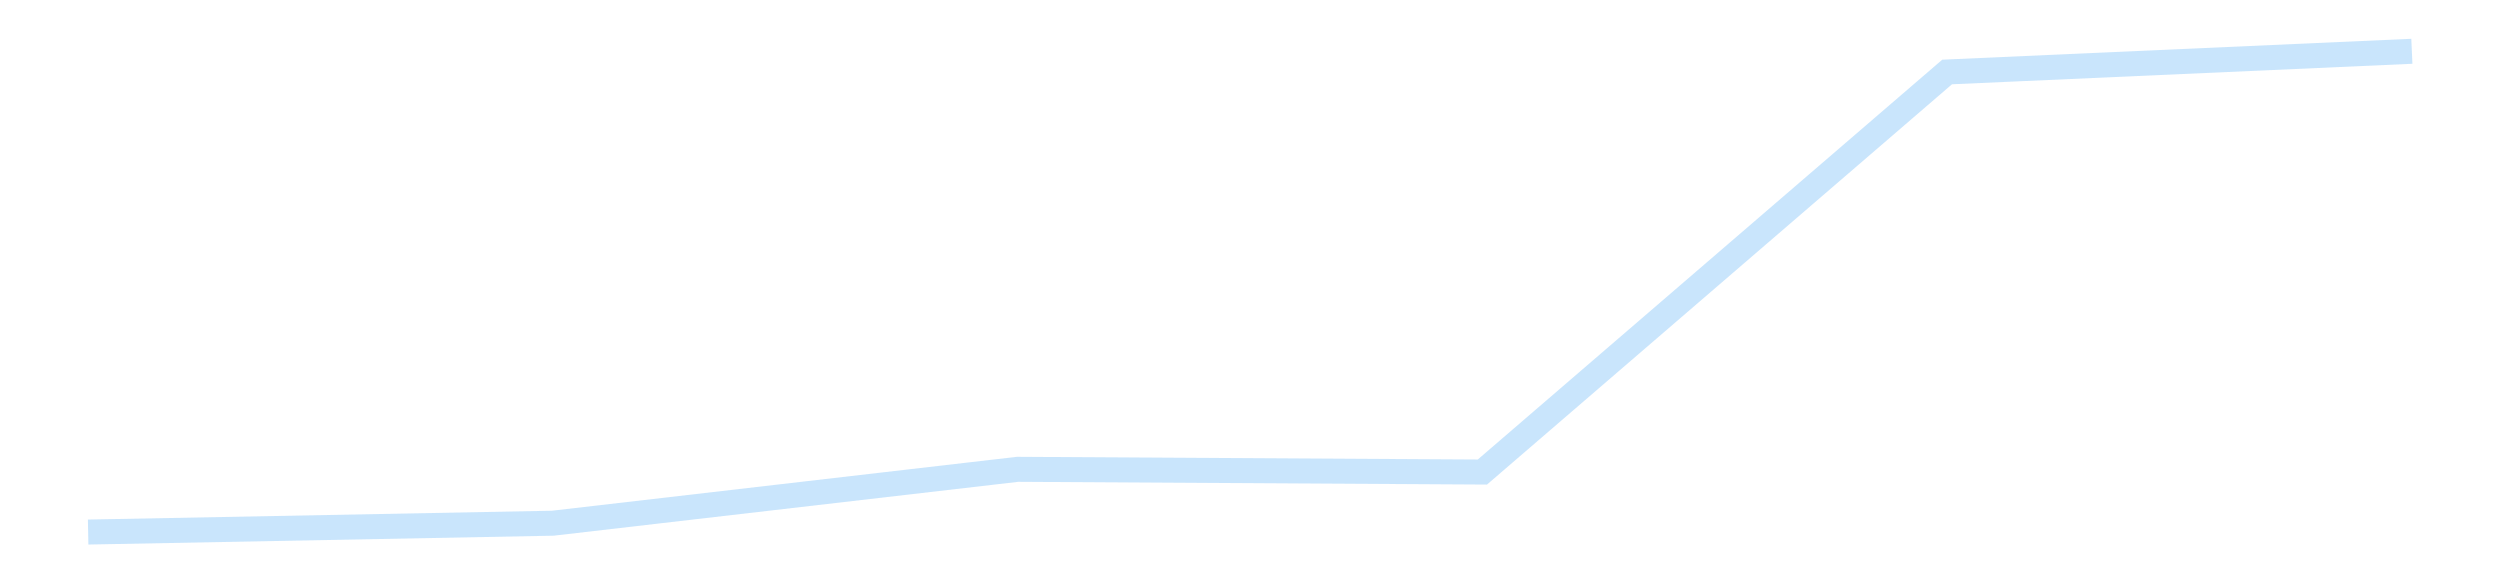 <?xml version='1.0' encoding='utf-8'?>
<svg xmlns="http://www.w3.org/2000/svg" xmlns:xlink="http://www.w3.org/1999/xlink" id="chart-3fe045fd-8628-4a91-ac6a-467cb284939e" class="pygal-chart pygal-sparkline" viewBox="0 0 300 70" width="300" height="70"><!--Generated with pygal 3.0.5 (lxml) ©Kozea 2012-2016 on 2025-11-26--><!--http://pygal.org--><!--http://github.com/Kozea/pygal--><defs><style type="text/css">#chart-3fe045fd-8628-4a91-ac6a-467cb284939e{-webkit-user-select:none;-webkit-font-smoothing:antialiased;font-family:Consolas,"Liberation Mono",Menlo,Courier,monospace}#chart-3fe045fd-8628-4a91-ac6a-467cb284939e .title{font-family:Consolas,"Liberation Mono",Menlo,Courier,monospace;font-size:16px}#chart-3fe045fd-8628-4a91-ac6a-467cb284939e .legends .legend text{font-family:Consolas,"Liberation Mono",Menlo,Courier,monospace;font-size:14px}#chart-3fe045fd-8628-4a91-ac6a-467cb284939e .axis text{font-family:Consolas,"Liberation Mono",Menlo,Courier,monospace;font-size:10px}#chart-3fe045fd-8628-4a91-ac6a-467cb284939e .axis text.major{font-family:Consolas,"Liberation Mono",Menlo,Courier,monospace;font-size:10px}#chart-3fe045fd-8628-4a91-ac6a-467cb284939e .text-overlay text.value{font-family:Consolas,"Liberation Mono",Menlo,Courier,monospace;font-size:16px}#chart-3fe045fd-8628-4a91-ac6a-467cb284939e .text-overlay text.label{font-family:Consolas,"Liberation Mono",Menlo,Courier,monospace;font-size:10px}#chart-3fe045fd-8628-4a91-ac6a-467cb284939e .tooltip{font-family:Consolas,"Liberation Mono",Menlo,Courier,monospace;font-size:14px}#chart-3fe045fd-8628-4a91-ac6a-467cb284939e text.no_data{font-family:Consolas,"Liberation Mono",Menlo,Courier,monospace;font-size:64px}
#chart-3fe045fd-8628-4a91-ac6a-467cb284939e{background-color:transparent}#chart-3fe045fd-8628-4a91-ac6a-467cb284939e path,#chart-3fe045fd-8628-4a91-ac6a-467cb284939e line,#chart-3fe045fd-8628-4a91-ac6a-467cb284939e rect,#chart-3fe045fd-8628-4a91-ac6a-467cb284939e circle{-webkit-transition:150ms;-moz-transition:150ms;transition:150ms}#chart-3fe045fd-8628-4a91-ac6a-467cb284939e .graph &gt; .background{fill:transparent}#chart-3fe045fd-8628-4a91-ac6a-467cb284939e .plot &gt; .background{fill:transparent}#chart-3fe045fd-8628-4a91-ac6a-467cb284939e .graph{fill:rgba(0,0,0,.87)}#chart-3fe045fd-8628-4a91-ac6a-467cb284939e text.no_data{fill:rgba(0,0,0,1)}#chart-3fe045fd-8628-4a91-ac6a-467cb284939e .title{fill:rgba(0,0,0,1)}#chart-3fe045fd-8628-4a91-ac6a-467cb284939e .legends .legend text{fill:rgba(0,0,0,.87)}#chart-3fe045fd-8628-4a91-ac6a-467cb284939e .legends .legend:hover text{fill:rgba(0,0,0,1)}#chart-3fe045fd-8628-4a91-ac6a-467cb284939e .axis .line{stroke:rgba(0,0,0,1)}#chart-3fe045fd-8628-4a91-ac6a-467cb284939e .axis .guide.line{stroke:rgba(0,0,0,.54)}#chart-3fe045fd-8628-4a91-ac6a-467cb284939e .axis .major.line{stroke:rgba(0,0,0,.87)}#chart-3fe045fd-8628-4a91-ac6a-467cb284939e .axis text.major{fill:rgba(0,0,0,1)}#chart-3fe045fd-8628-4a91-ac6a-467cb284939e .axis.y .guides:hover .guide.line,#chart-3fe045fd-8628-4a91-ac6a-467cb284939e .line-graph .axis.x .guides:hover .guide.line,#chart-3fe045fd-8628-4a91-ac6a-467cb284939e .stackedline-graph .axis.x .guides:hover .guide.line,#chart-3fe045fd-8628-4a91-ac6a-467cb284939e .xy-graph .axis.x .guides:hover .guide.line{stroke:rgba(0,0,0,1)}#chart-3fe045fd-8628-4a91-ac6a-467cb284939e .axis .guides:hover text{fill:rgba(0,0,0,1)}#chart-3fe045fd-8628-4a91-ac6a-467cb284939e .reactive{fill-opacity:.7;stroke-opacity:.8;stroke-width:3}#chart-3fe045fd-8628-4a91-ac6a-467cb284939e .ci{stroke:rgba(0,0,0,.87)}#chart-3fe045fd-8628-4a91-ac6a-467cb284939e .reactive.active,#chart-3fe045fd-8628-4a91-ac6a-467cb284939e .active .reactive{fill-opacity:.8;stroke-opacity:.9;stroke-width:4}#chart-3fe045fd-8628-4a91-ac6a-467cb284939e .ci .reactive.active{stroke-width:1.5}#chart-3fe045fd-8628-4a91-ac6a-467cb284939e .series text{fill:rgba(0,0,0,1)}#chart-3fe045fd-8628-4a91-ac6a-467cb284939e .tooltip rect{fill:transparent;stroke:rgba(0,0,0,1);-webkit-transition:opacity 150ms;-moz-transition:opacity 150ms;transition:opacity 150ms}#chart-3fe045fd-8628-4a91-ac6a-467cb284939e .tooltip .label{fill:rgba(0,0,0,.87)}#chart-3fe045fd-8628-4a91-ac6a-467cb284939e .tooltip .label{fill:rgba(0,0,0,.87)}#chart-3fe045fd-8628-4a91-ac6a-467cb284939e .tooltip .legend{font-size:.8em;fill:rgba(0,0,0,.54)}#chart-3fe045fd-8628-4a91-ac6a-467cb284939e .tooltip .x_label{font-size:.6em;fill:rgba(0,0,0,1)}#chart-3fe045fd-8628-4a91-ac6a-467cb284939e .tooltip .xlink{font-size:.5em;text-decoration:underline}#chart-3fe045fd-8628-4a91-ac6a-467cb284939e .tooltip .value{font-size:1.5em}#chart-3fe045fd-8628-4a91-ac6a-467cb284939e .bound{font-size:.5em}#chart-3fe045fd-8628-4a91-ac6a-467cb284939e .max-value{font-size:.75em;fill:rgba(0,0,0,.54)}#chart-3fe045fd-8628-4a91-ac6a-467cb284939e .map-element{fill:transparent;stroke:rgba(0,0,0,.54) !important}#chart-3fe045fd-8628-4a91-ac6a-467cb284939e .map-element .reactive{fill-opacity:inherit;stroke-opacity:inherit}#chart-3fe045fd-8628-4a91-ac6a-467cb284939e .color-0,#chart-3fe045fd-8628-4a91-ac6a-467cb284939e .color-0 a:visited{stroke:#bbdefb;fill:#bbdefb}#chart-3fe045fd-8628-4a91-ac6a-467cb284939e .text-overlay .color-0 text{fill:black}
#chart-3fe045fd-8628-4a91-ac6a-467cb284939e text.no_data{text-anchor:middle}#chart-3fe045fd-8628-4a91-ac6a-467cb284939e .guide.line{fill:none}#chart-3fe045fd-8628-4a91-ac6a-467cb284939e .centered{text-anchor:middle}#chart-3fe045fd-8628-4a91-ac6a-467cb284939e .title{text-anchor:middle}#chart-3fe045fd-8628-4a91-ac6a-467cb284939e .legends .legend text{fill-opacity:1}#chart-3fe045fd-8628-4a91-ac6a-467cb284939e .axis.x text{text-anchor:middle}#chart-3fe045fd-8628-4a91-ac6a-467cb284939e .axis.x:not(.web) text[transform]{text-anchor:start}#chart-3fe045fd-8628-4a91-ac6a-467cb284939e .axis.x:not(.web) text[transform].backwards{text-anchor:end}#chart-3fe045fd-8628-4a91-ac6a-467cb284939e .axis.y text{text-anchor:end}#chart-3fe045fd-8628-4a91-ac6a-467cb284939e .axis.y text[transform].backwards{text-anchor:start}#chart-3fe045fd-8628-4a91-ac6a-467cb284939e .axis.y2 text{text-anchor:start}#chart-3fe045fd-8628-4a91-ac6a-467cb284939e .axis.y2 text[transform].backwards{text-anchor:end}#chart-3fe045fd-8628-4a91-ac6a-467cb284939e .axis .guide.line{stroke-dasharray:4,4;stroke:black}#chart-3fe045fd-8628-4a91-ac6a-467cb284939e .axis .major.guide.line{stroke-dasharray:6,6;stroke:black}#chart-3fe045fd-8628-4a91-ac6a-467cb284939e .horizontal .axis.y .guide.line,#chart-3fe045fd-8628-4a91-ac6a-467cb284939e .horizontal .axis.y2 .guide.line,#chart-3fe045fd-8628-4a91-ac6a-467cb284939e .vertical .axis.x .guide.line{opacity:0}#chart-3fe045fd-8628-4a91-ac6a-467cb284939e .horizontal .axis.always_show .guide.line,#chart-3fe045fd-8628-4a91-ac6a-467cb284939e .vertical .axis.always_show .guide.line{opacity:1 !important}#chart-3fe045fd-8628-4a91-ac6a-467cb284939e .axis.y .guides:hover .guide.line,#chart-3fe045fd-8628-4a91-ac6a-467cb284939e .axis.y2 .guides:hover .guide.line,#chart-3fe045fd-8628-4a91-ac6a-467cb284939e .axis.x .guides:hover .guide.line{opacity:1}#chart-3fe045fd-8628-4a91-ac6a-467cb284939e .axis .guides:hover text{opacity:1}#chart-3fe045fd-8628-4a91-ac6a-467cb284939e .nofill{fill:none}#chart-3fe045fd-8628-4a91-ac6a-467cb284939e .subtle-fill{fill-opacity:.2}#chart-3fe045fd-8628-4a91-ac6a-467cb284939e .dot{stroke-width:1px;fill-opacity:1;stroke-opacity:1}#chart-3fe045fd-8628-4a91-ac6a-467cb284939e .dot.active{stroke-width:5px}#chart-3fe045fd-8628-4a91-ac6a-467cb284939e .dot.negative{fill:transparent}#chart-3fe045fd-8628-4a91-ac6a-467cb284939e text,#chart-3fe045fd-8628-4a91-ac6a-467cb284939e tspan{stroke:none !important}#chart-3fe045fd-8628-4a91-ac6a-467cb284939e .series text.active{opacity:1}#chart-3fe045fd-8628-4a91-ac6a-467cb284939e .tooltip rect{fill-opacity:.95;stroke-width:.5}#chart-3fe045fd-8628-4a91-ac6a-467cb284939e .tooltip text{fill-opacity:1}#chart-3fe045fd-8628-4a91-ac6a-467cb284939e .showable{visibility:hidden}#chart-3fe045fd-8628-4a91-ac6a-467cb284939e .showable.shown{visibility:visible}#chart-3fe045fd-8628-4a91-ac6a-467cb284939e .gauge-background{fill:rgba(229,229,229,1);stroke:none}#chart-3fe045fd-8628-4a91-ac6a-467cb284939e .bg-lines{stroke:transparent;stroke-width:2px}</style><script type="text/javascript">window.pygal = window.pygal || {};window.pygal.config = window.pygal.config || {};window.pygal.config['3fe045fd-8628-4a91-ac6a-467cb284939e'] = {"allow_interruptions": false, "box_mode": "extremes", "classes": ["pygal-chart", "pygal-sparkline"], "css": ["file://style.css", "file://graph.css"], "defs": [], "disable_xml_declaration": false, "dots_size": 2.5, "dynamic_print_values": false, "explicit_size": true, "fill": false, "force_uri_protocol": "https", "formatter": null, "half_pie": false, "height": 70, "include_x_axis": false, "inner_radius": 0, "interpolate": null, "interpolation_parameters": {}, "interpolation_precision": 250, "inverse_y_axis": false, "js": [], "legend_at_bottom": false, "legend_at_bottom_columns": null, "legend_box_size": 12, "logarithmic": false, "margin": 5, "margin_bottom": null, "margin_left": null, "margin_right": null, "margin_top": null, "max_scale": 2, "min_scale": 1, "missing_value_fill_truncation": "x", "no_data_text": "", "no_prefix": false, "order_min": null, "pretty_print": false, "print_labels": false, "print_values": false, "print_values_position": "center", "print_zeroes": true, "range": null, "rounded_bars": null, "secondary_range": null, "show_dots": false, "show_legend": false, "show_minor_x_labels": true, "show_minor_y_labels": true, "show_only_major_dots": false, "show_x_guides": false, "show_x_labels": false, "show_y_guides": true, "show_y_labels": false, "spacing": 0, "stack_from_top": false, "strict": false, "stroke": true, "stroke_style": null, "style": {"background": "transparent", "ci_colors": [], "colors": ["#bbdefb"], "dot_opacity": "1", "font_family": "Consolas, \"Liberation Mono\", Menlo, Courier, monospace", "foreground": "rgba(0, 0, 0, .87)", "foreground_strong": "rgba(0, 0, 0, 1)", "foreground_subtle": "rgba(0, 0, 0, .54)", "guide_stroke_color": "black", "guide_stroke_dasharray": "4,4", "label_font_family": "Consolas, \"Liberation Mono\", Menlo, Courier, monospace", "label_font_size": 10, "legend_font_family": "Consolas, \"Liberation Mono\", Menlo, Courier, monospace", "legend_font_size": 14, "major_guide_stroke_color": "black", "major_guide_stroke_dasharray": "6,6", "major_label_font_family": "Consolas, \"Liberation Mono\", Menlo, Courier, monospace", "major_label_font_size": 10, "no_data_font_family": "Consolas, \"Liberation Mono\", Menlo, Courier, monospace", "no_data_font_size": 64, "opacity": ".7", "opacity_hover": ".8", "plot_background": "transparent", "stroke_opacity": ".8", "stroke_opacity_hover": ".9", "stroke_width": 3, "stroke_width_hover": "4", "title_font_family": "Consolas, \"Liberation Mono\", Menlo, Courier, monospace", "title_font_size": 16, "tooltip_font_family": "Consolas, \"Liberation Mono\", Menlo, Courier, monospace", "tooltip_font_size": 14, "transition": "150ms", "value_background": "rgba(229, 229, 229, 1)", "value_colors": [], "value_font_family": "Consolas, \"Liberation Mono\", Menlo, Courier, monospace", "value_font_size": 16, "value_label_font_family": "Consolas, \"Liberation Mono\", Menlo, Courier, monospace", "value_label_font_size": 10}, "title": null, "tooltip_border_radius": 0, "tooltip_fancy_mode": true, "truncate_label": null, "truncate_legend": null, "width": 300, "x_label_rotation": 0, "x_labels": null, "x_labels_major": null, "x_labels_major_count": null, "x_labels_major_every": null, "x_title": null, "xrange": null, "y_label_rotation": 0, "y_labels": null, "y_labels_major": null, "y_labels_major_count": null, "y_labels_major_every": null, "y_title": null, "zero": 0, "legends": [""]}</script></defs><title>Pygal</title><g class="graph line-graph vertical"><rect x="0" y="0" width="300" height="70" class="background"/><g transform="translate(5, 5)" class="plot"><rect x="0" y="0" width="290" height="60" class="background"/><g class="series serie-0 color-0"><path d="M5.577 58.846 L61.346 57.784 117.115 51.318 172.885 51.645 228.654 3.638 284.423 1.154" class="line reactive nofill"/></g></g><g class="titles"/><g transform="translate(5, 5)" class="plot overlay"><g class="series serie-0 color-0"/></g><g transform="translate(5, 5)" class="plot text-overlay"><g class="series serie-0 color-0"/></g><g transform="translate(5, 5)" class="plot tooltip-overlay"><g transform="translate(0 0)" style="opacity: 0" class="tooltip"><rect rx="0" ry="0" width="0" height="0" class="tooltip-box"/><g class="text"/></g></g></g></svg>